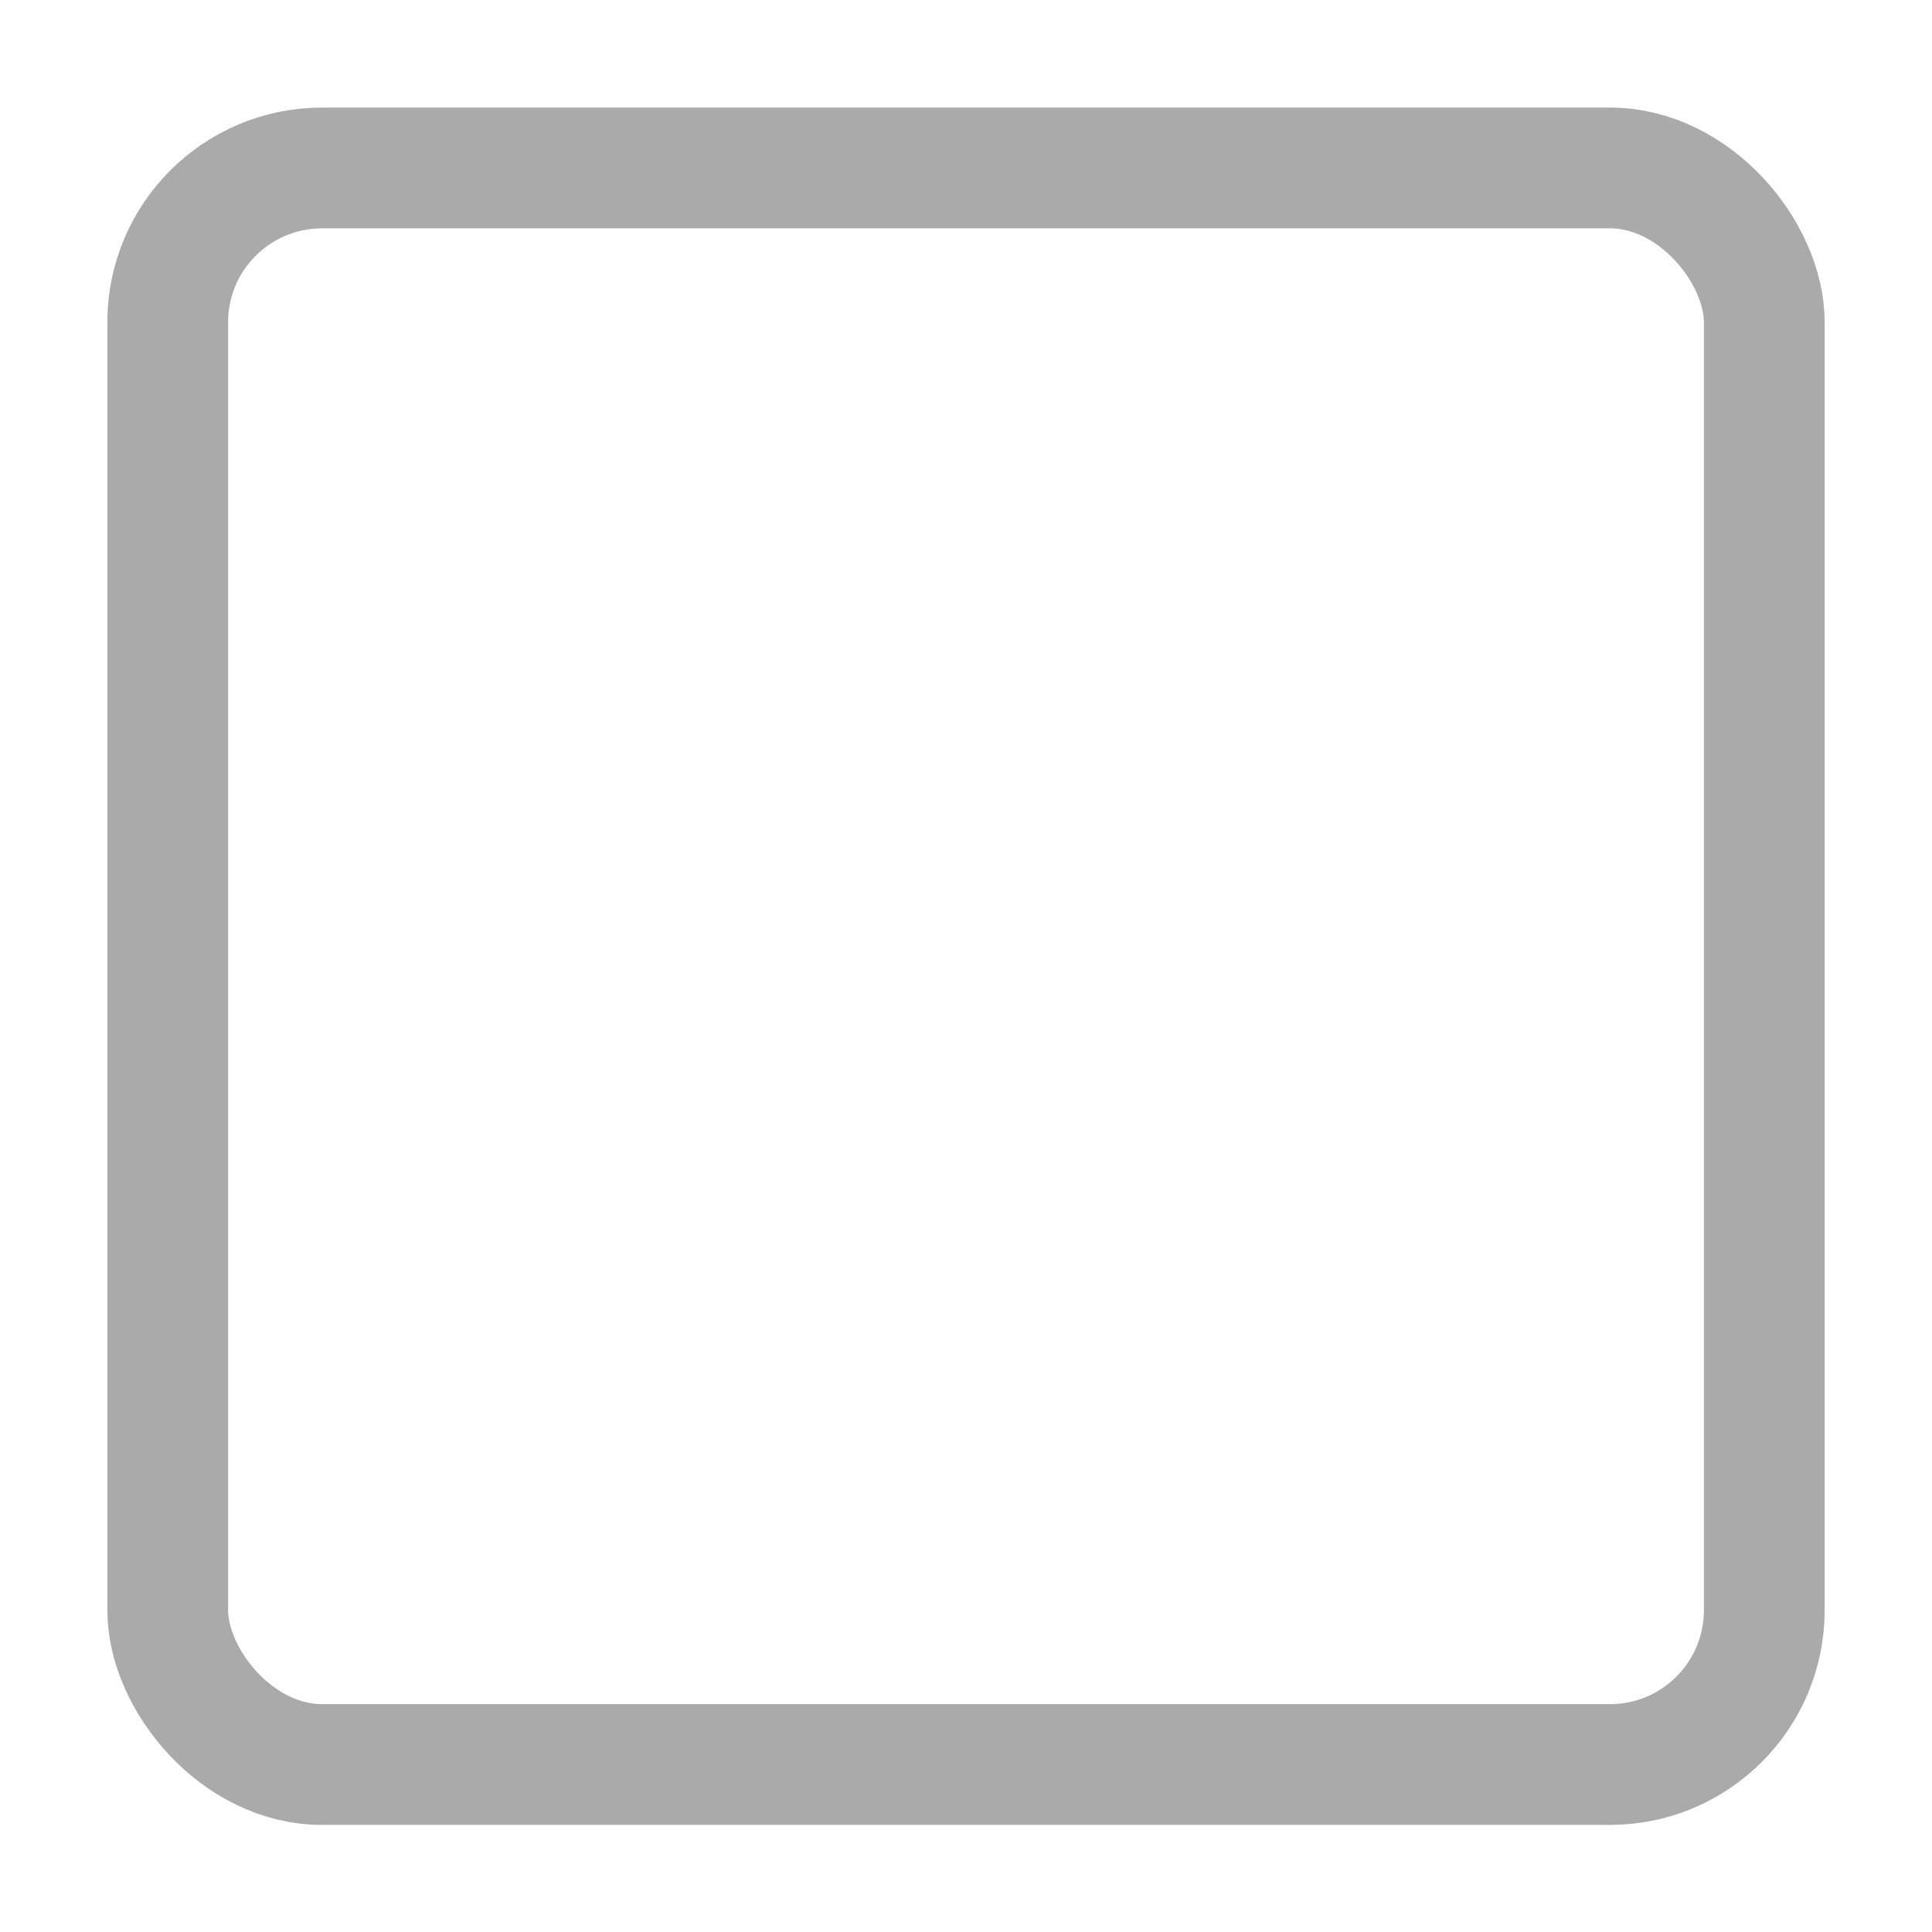 <svg width="16" height="16" viewBox="0 0 16 16" fill="none" xmlns="http://www.w3.org/2000/svg">
<g clip-path="url(#clip0_7726_112281)">
<rect x="1.389" y="1.391" width="13.222" height="13.222" rx="1.278" stroke="#AAAAAA"/>
</g>
<defs>
<clipPath id="clip0_7726_112281">
<rect width="16" height="16" fill="white"/>
</clipPath>
</defs>
</svg>
